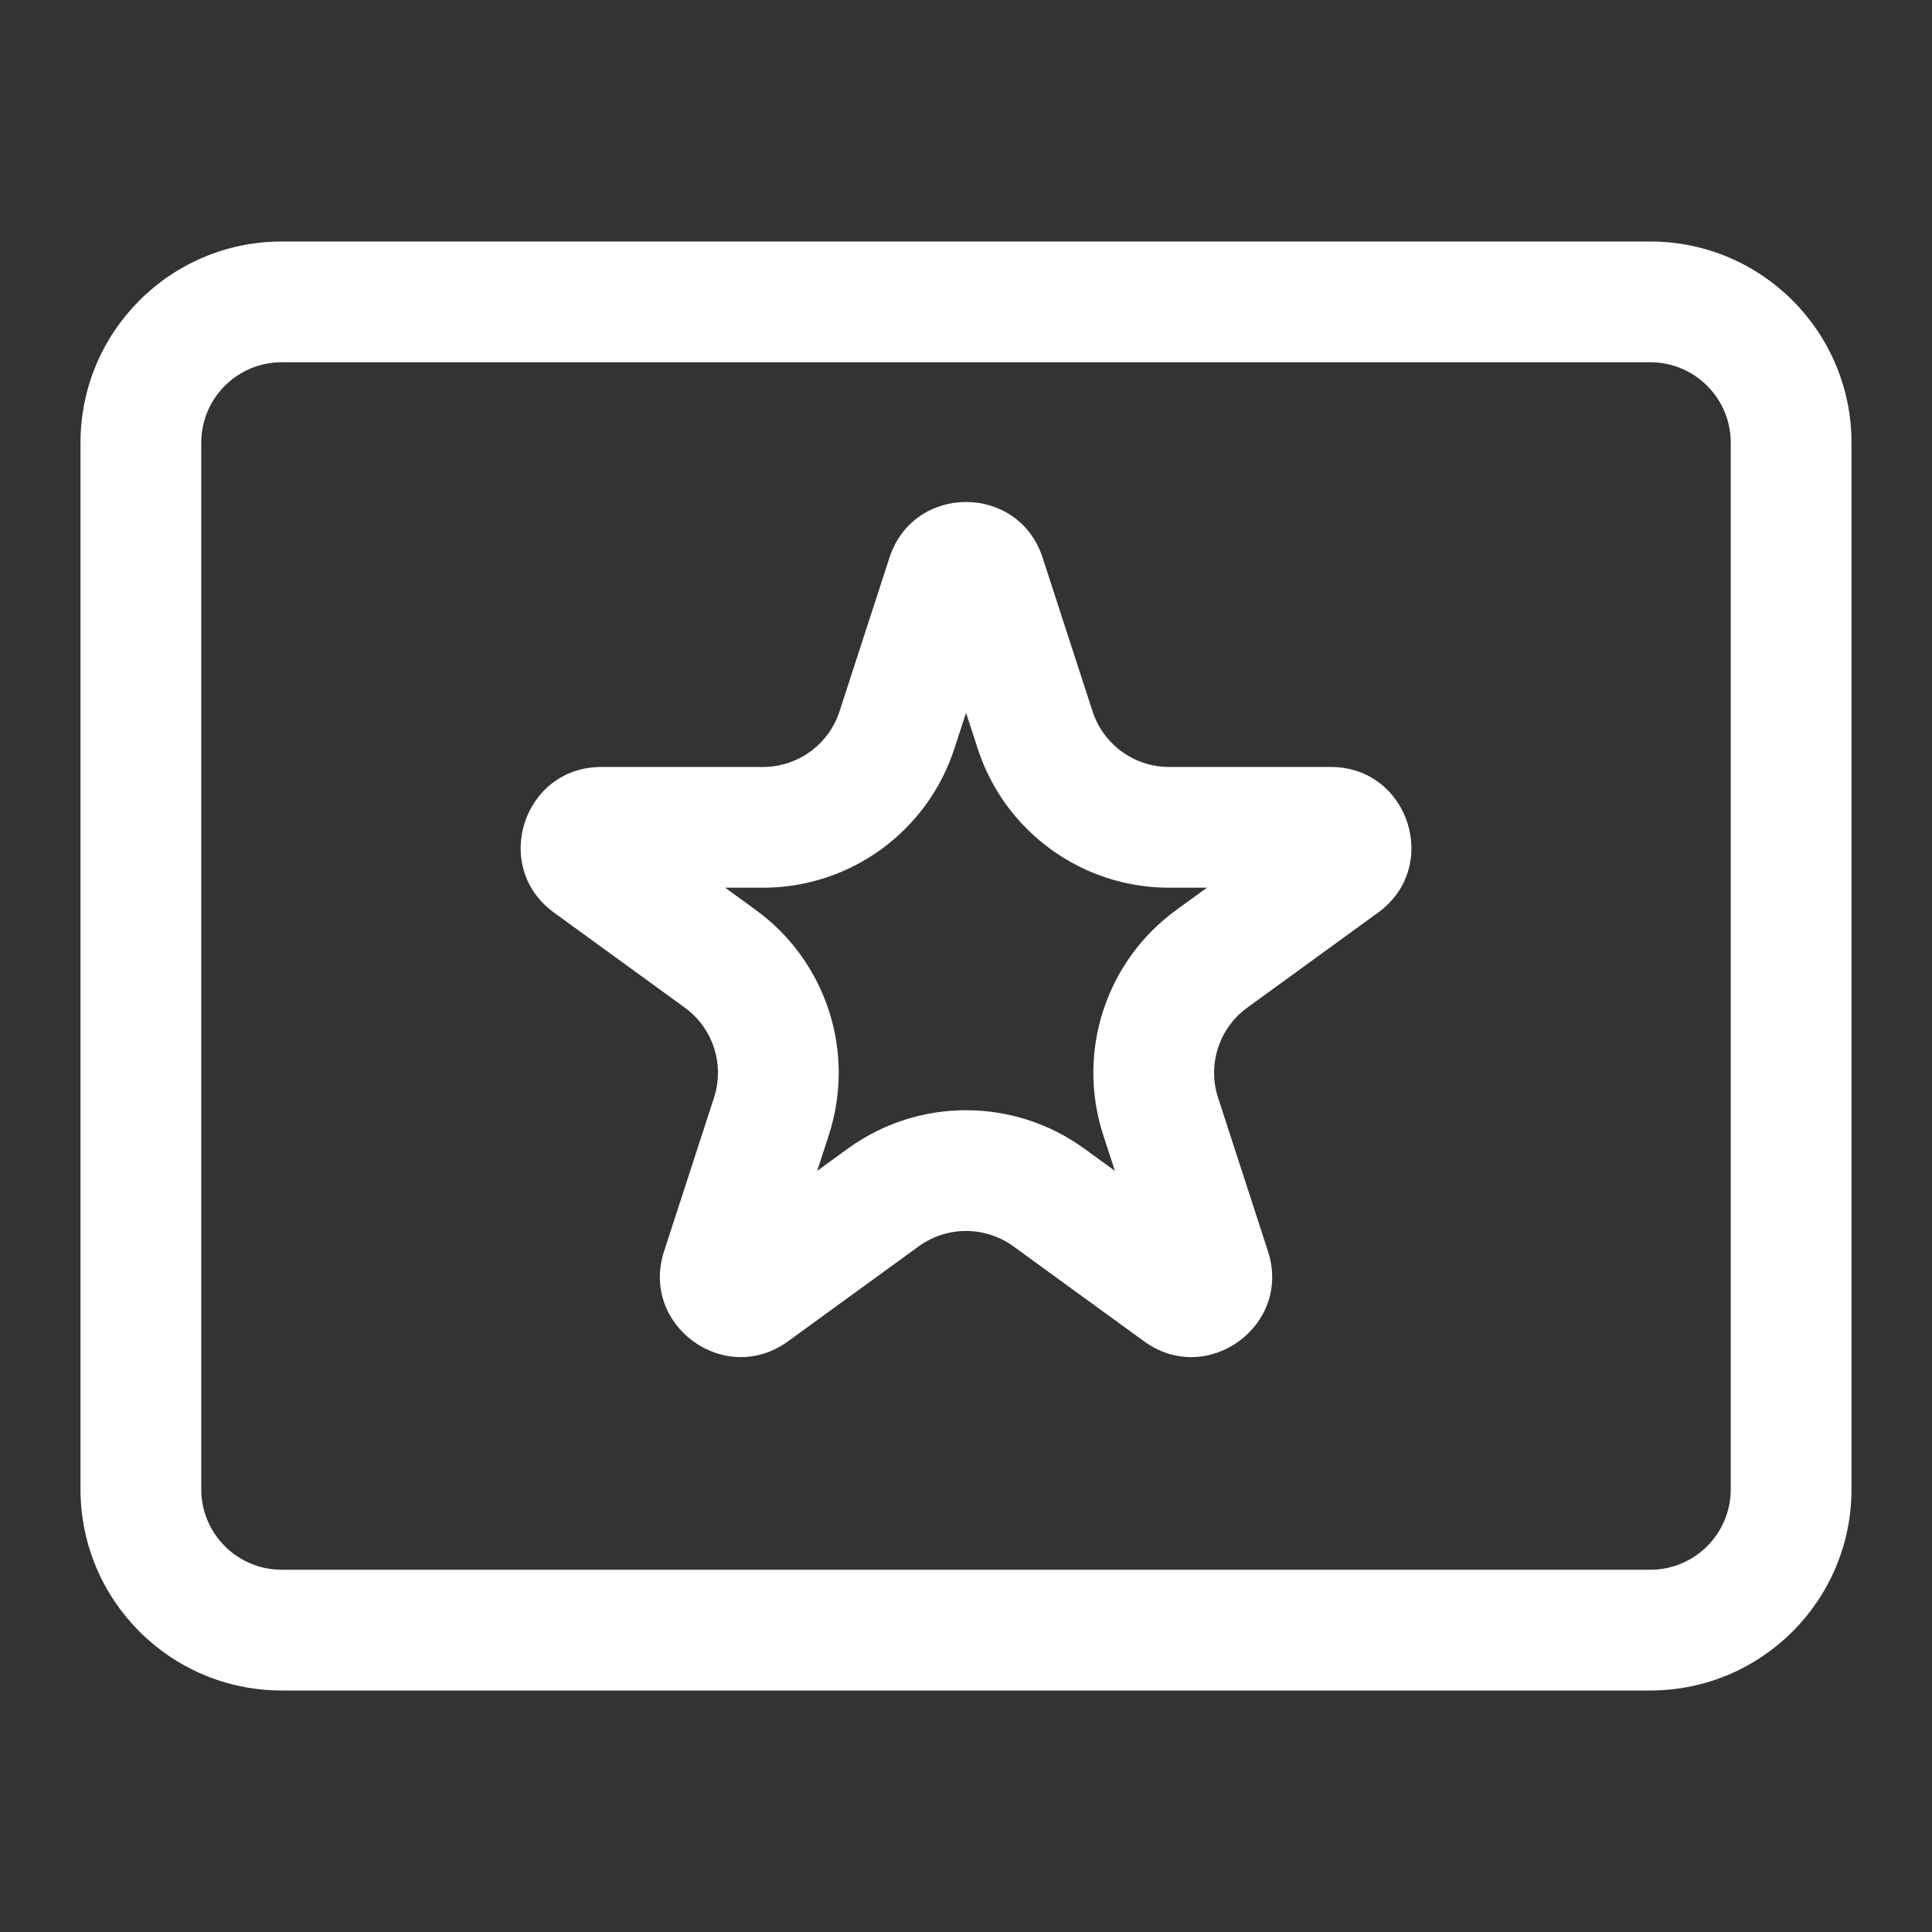 <svg width="48" height="48" viewBox="0 0 48 48" fill="none" xmlns="http://www.w3.org/2000/svg">
<rect x="0" y="0" width="48" height="48" fill="#333333" stroke="none"/>
<path fill-rule="evenodd" clip-rule="evenodd" d="M7 9H41C42.105 9 43 9.895 43 11V37C43 38.105 42.105 39 41 39H7C5.895 39 5 38.105 5 37V11C5 9.895 5.895 9 7 9ZM2 11C2 8.239 4.239 6 7 6H41C43.761 6 46 8.239 46 11V37C46 39.761 43.761 42 41 42H7C4.239 42 2 39.761 2 37V11ZM23.711 18.6L24.001 17.708L24.291 18.6C24.96 20.66 26.88 22.055 29.046 22.055H29.985L29.226 22.607C27.473 23.88 26.74 26.137 27.409 28.197L27.699 29.09L26.94 28.538C25.187 27.265 22.814 27.265 21.062 28.538L20.303 29.09L20.593 28.197C21.262 26.137 20.529 23.88 18.776 22.607L18.017 22.055H18.956C21.122 22.055 23.041 20.66 23.711 18.6ZM22.099 13.854C22.698 12.011 25.304 12.011 25.903 13.854L27.144 17.673C27.412 18.497 28.18 19.055 29.046 19.055H33.062C35 19.055 35.806 21.535 34.238 22.673L30.989 25.034C30.288 25.543 29.994 26.446 30.262 27.27L31.503 31.09C32.102 32.932 29.993 34.465 28.426 33.326L25.177 30.965C24.476 30.456 23.526 30.456 22.825 30.965L19.576 33.326C18.009 34.465 15.9 32.932 16.498 31.09L17.74 27.27C18.007 26.446 17.714 25.543 17.013 25.034L13.764 22.673C12.196 21.535 13.002 19.055 14.939 19.055H18.956C19.822 19.055 20.59 18.497 20.858 17.673L22.099 13.854Z" fill="white"/>
</svg>
